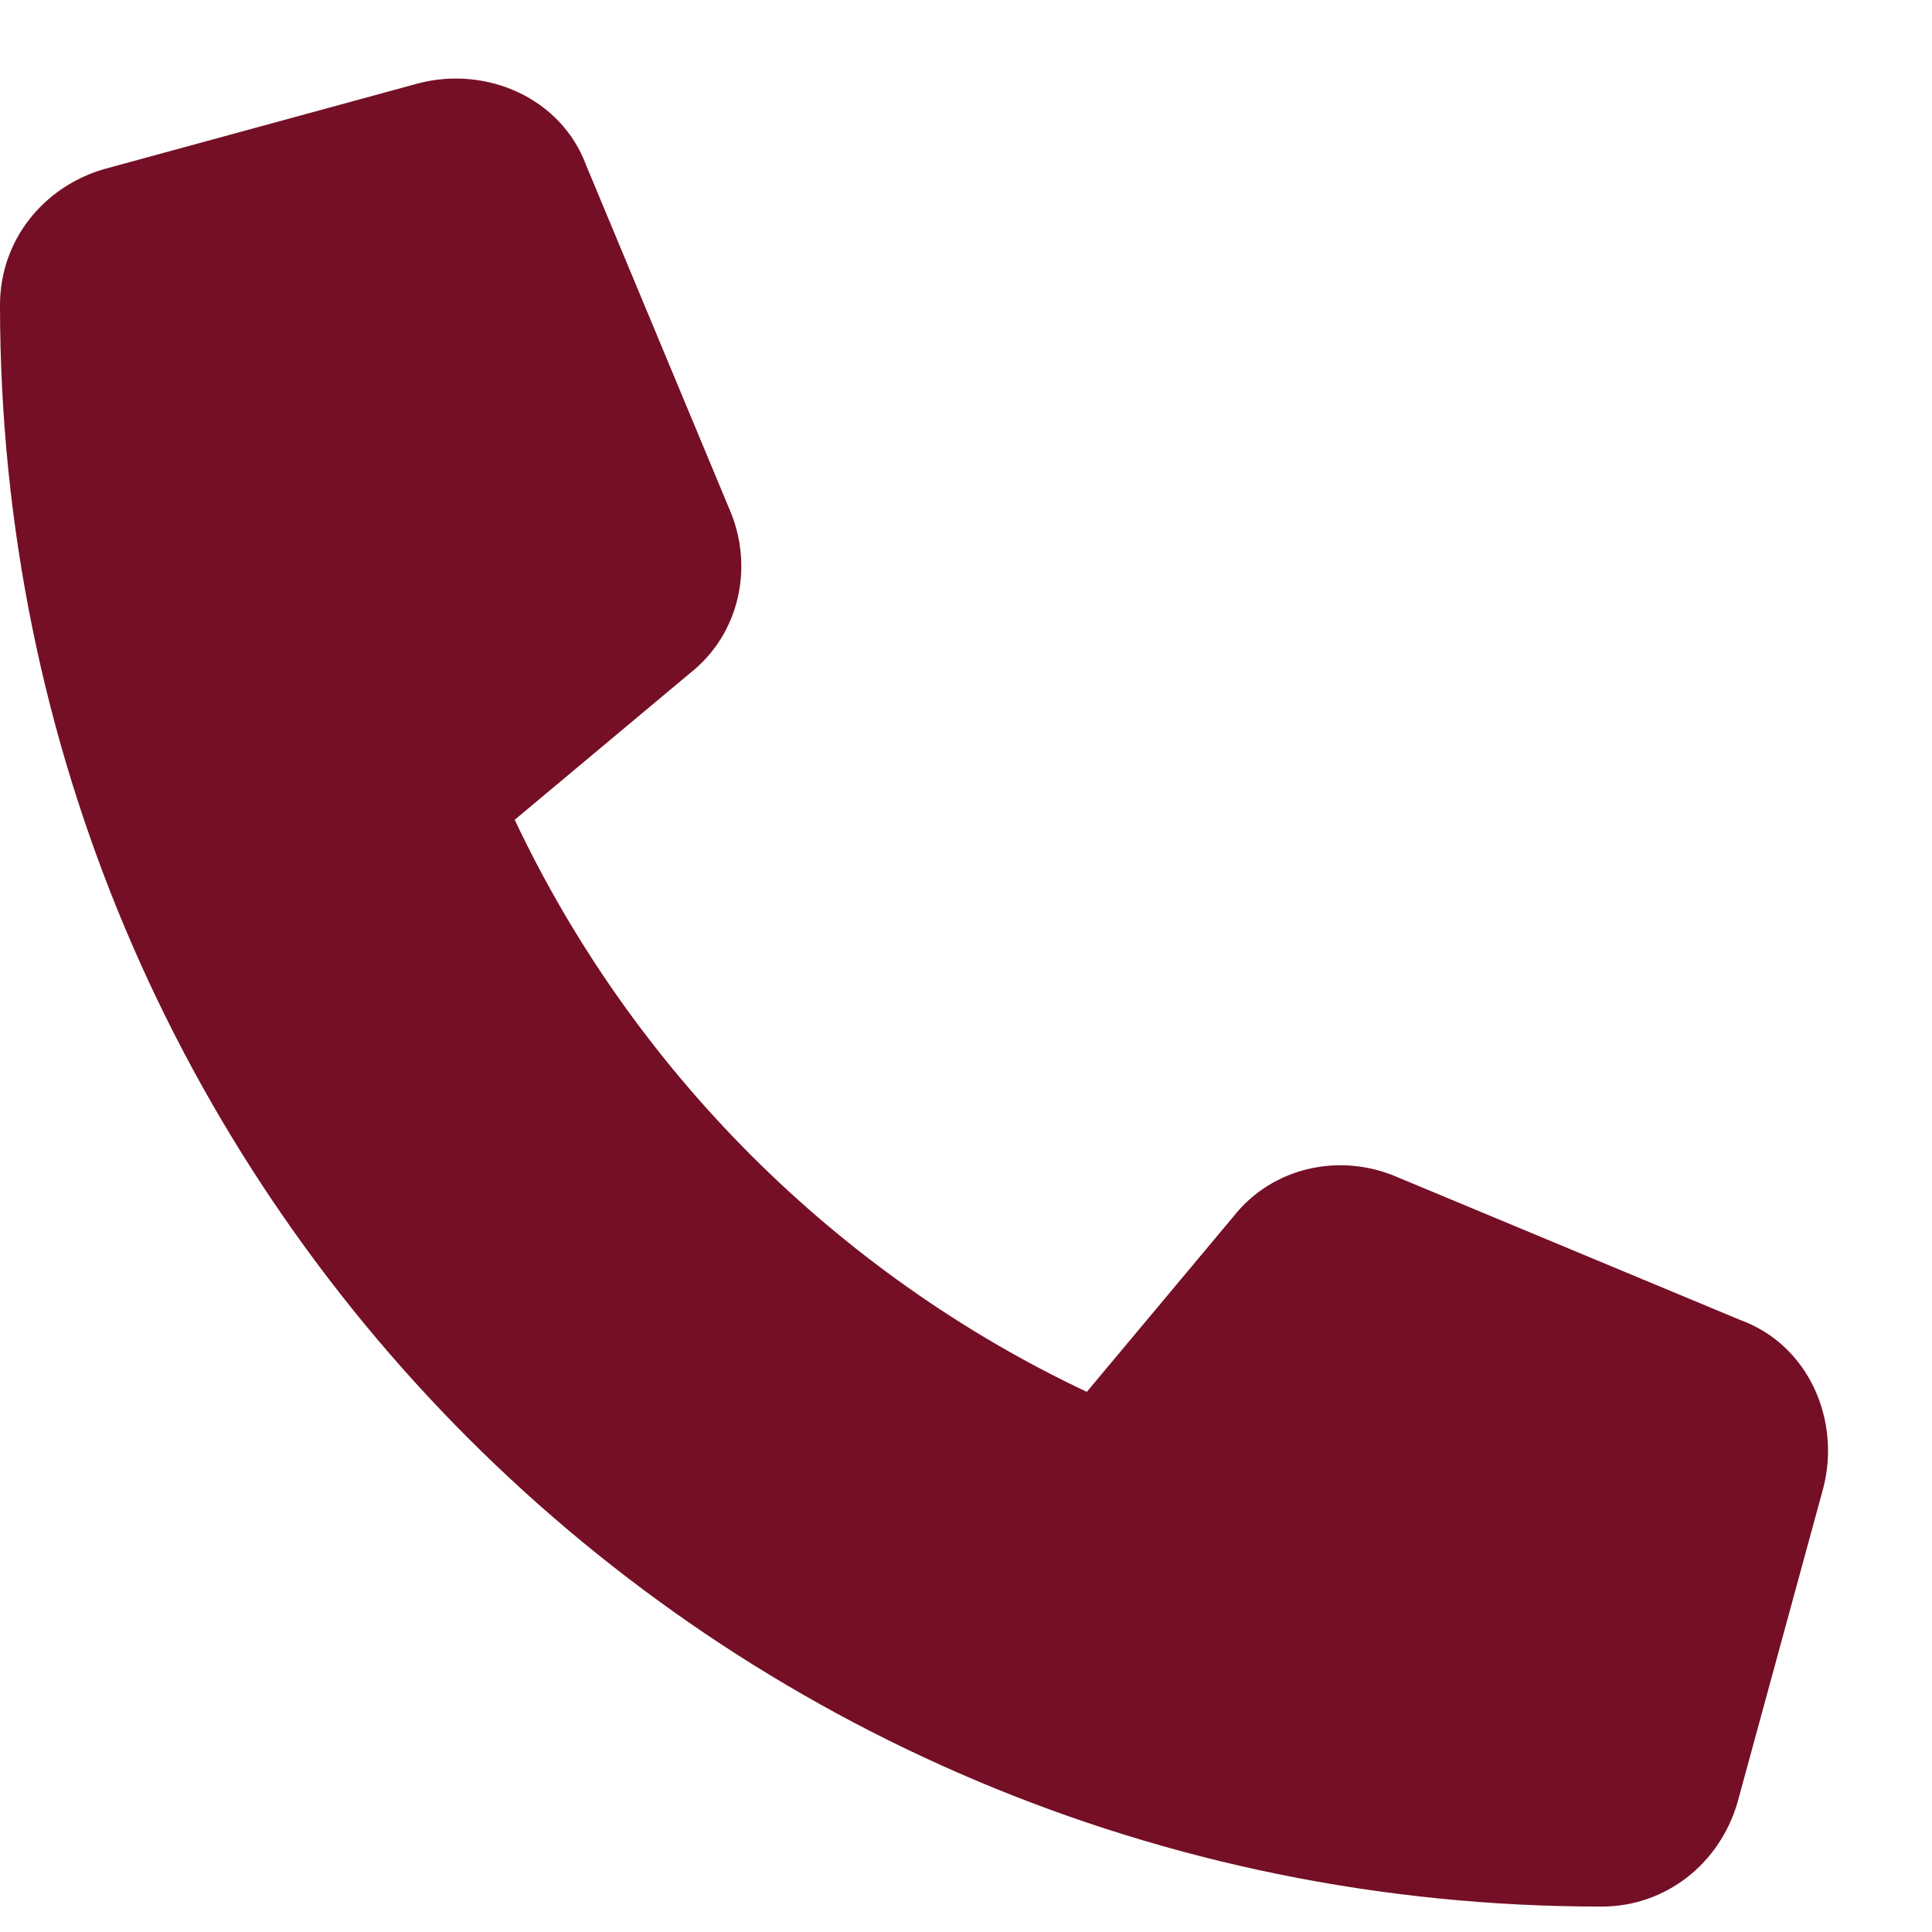 <svg width="19" height="19" viewBox="0 0 19 19" fill="none" xmlns="http://www.w3.org/2000/svg">
<path d="M5.766 1.629L7.172 5.004C7.418 5.566 7.277 6.234 6.785 6.621L5.062 8.062C6.223 10.523 8.227 12.527 10.688 13.688L12.129 11.965C12.516 11.473 13.184 11.332 13.746 11.578L17.121 12.984C17.789 13.23 18.105 13.969 17.93 14.637L17.086 17.73C16.91 18.328 16.383 18.75 15.75 18.75C7.031 18.75 0 11.719 0 3C0 2.367 0.422 1.84 1.02 1.664L4.113 0.82C4.781 0.645 5.52 0.961 5.766 1.629Z" fill="#740F26"/>
</svg>

